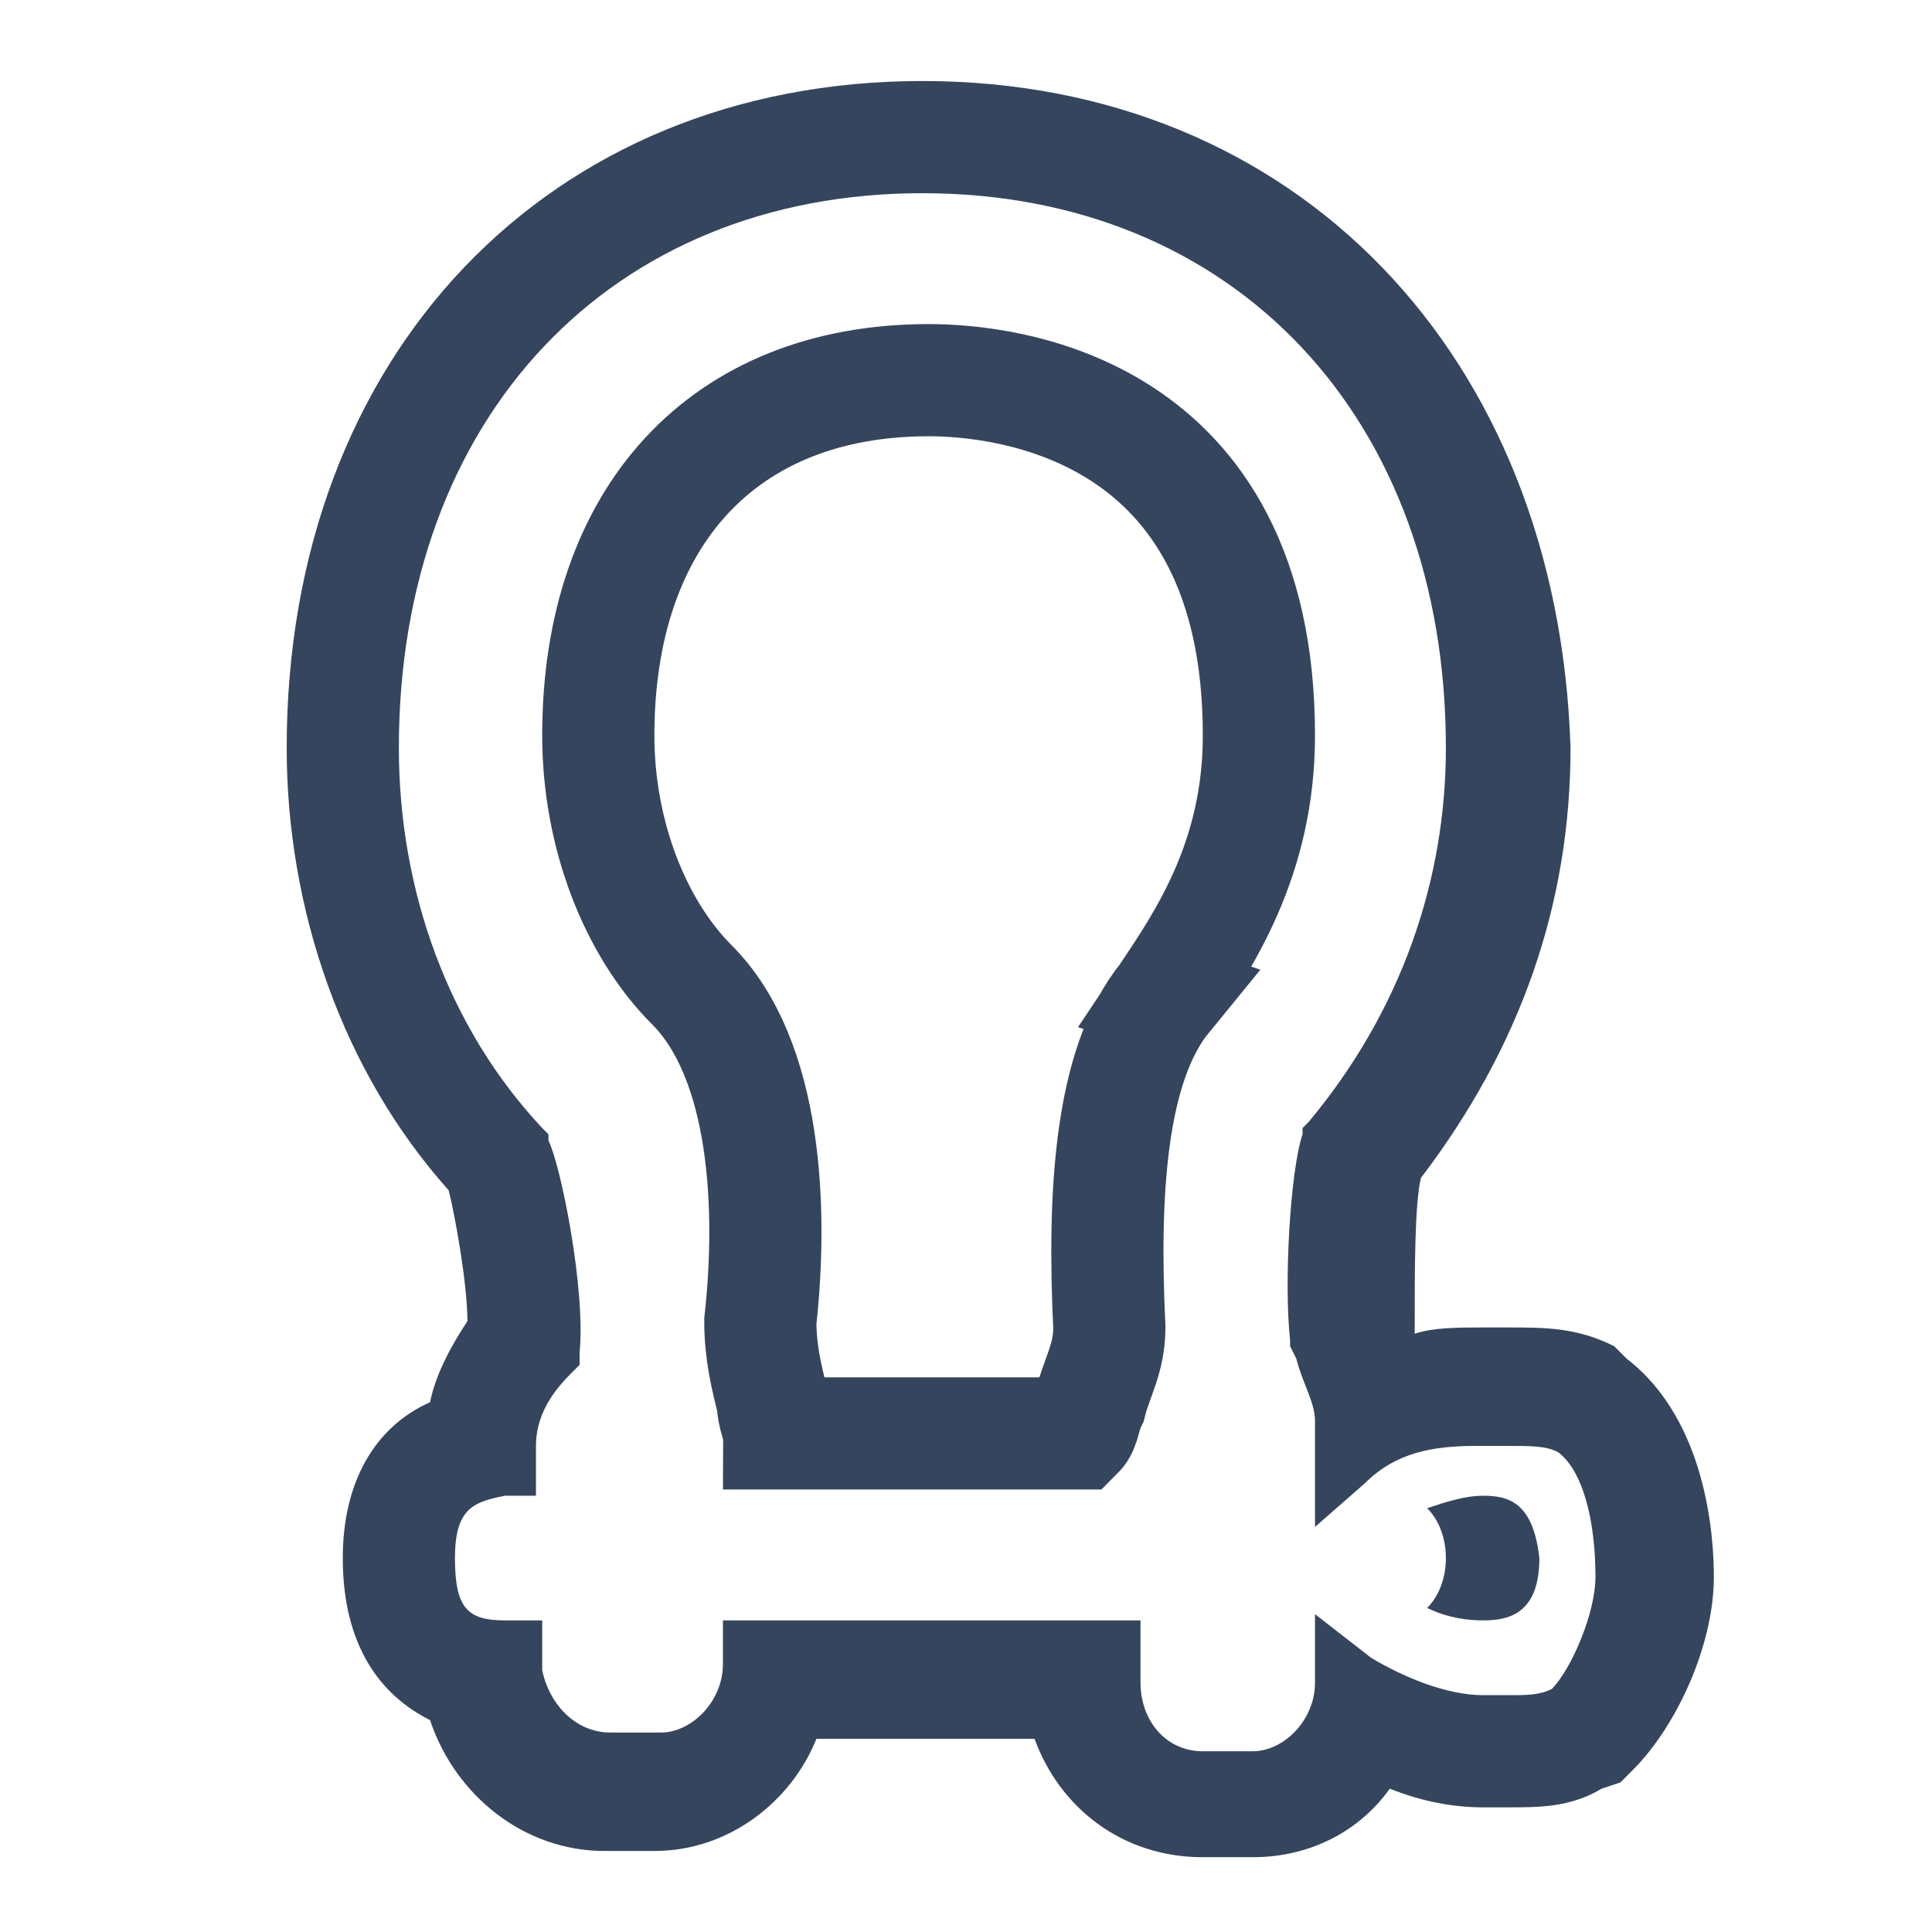 <svg xmlns="http://www.w3.org/2000/svg" xml:space="preserve" id="Layer_1" width="50" height="50" x="0" y="0" preserveAspectRatio="xMidYMid slice" style="enable-background:new 0 0 31 31" version="1.1" viewBox="0 0 31 31"><style type="text/css">.st0{fill:#36455e}.st1,.st2{fill-rule:evenodd;clip-rule:evenodd}.st1{fill:none;stroke:#36455e;stroke-width:1.8}.st2{fill:#36455e}</style><g id="Shackle"><g><g><path d="M14.8 3.1c5 0 8.4 3.6 8.4 8.9 0 2.1-.7 4.2-2.2 6l-.1.1v.1c-.2.6-.3 2.4-.2 3.3v.1l.1.2c.1.4.3.7.3 1v1.7l.8-.7c.5-.5 1.1-.6 1.8-.6h.4c.5 0 .7 0 .9.1.4.3.6 1.1.6 2 0 .6-.4 1.5-.7 1.8-.2.1-.4.1-.7.1h-.4c-.6 0-1.3-.3-1.8-.6l-.9-.7V27c0 .6-.5 1.1-1 1.1h-.8c-.6 0-1-.5-1-1.1v-1h-6.7v.7c0 .6-.5 1.1-1 1.1h-.8c-.6 0-1-.5-1.1-1V26h-.6c-.6 0-.8-.2-.8-1s.3-.9.8-1h.5v-.8c0-.6.4-1 .6-1.2l.1-.1v-.2c.1-1-.3-3-.5-3.4v-.1l-.1-.1c-1.5-1.6-2.3-3.8-2.3-6.1 0-5.3 3.4-8.9 8.4-8.9m0-1.8C8.8 1.3 4.6 5.7 4.6 12c0 2.6.9 5.2 2.6 7.1.1.4.3 1.5.3 2.1-.2.3-.5.8-.6 1.3-.9.4-1.4 1.3-1.4 2.5 0 1.4.6 2.2 1.4 2.6.4 1.2 1.5 2.1 2.8 2.1h.8c1.2 0 2.2-.8 2.6-1.8h3.5c.4 1.1 1.4 1.9 2.7 1.9h.8c.9 0 1.7-.4 2.2-1.1.5.2 1 .3 1.5.3h.4c.5 0 1 0 1.5-.3l.3-.1.2-.2c.7-.7 1.3-2 1.3-3.1 0-.6-.1-2.5-1.4-3.5l-.1-.1-.1-.1c-.6-.3-1.1-.3-1.7-.3h-.4c-.4 0-.8 0-1.1.1V21.1c0-.7 0-1.8.1-2.2 1.6-2.1 2.4-4.4 2.4-6.9C25 5.7 20.8 1.3 14.8 1.3z" class="st0"/></g><path d="M18.7 16c-.9 1.1-1 3.2-.9 5.3 0 .5-.2.8-.3 1.2-.1.2-.1.4-.2.5h-4.8c0-.1-.1-.3-.1-.5-.1-.4-.2-.8-.2-1.3.2-1.8.1-4.2-1.1-5.4-.9-.9-1.5-2.4-1.5-4 0-3.5 2-5.7 5.3-5.7 1.2 0 5.3.4 5.3 5.7 0 2-.9 3.3-1.5 4.2z" class="st1"/><path d="M23.8 24c-.3 0-.6.1-.9.2.2.2.3.5.3.8 0 .3-.1.6-.3.8.2.1.5.2.9.2s.9-.1.9-1c-.1-.9-.5-1-.9-1z" class="st2"/></g></g></svg>